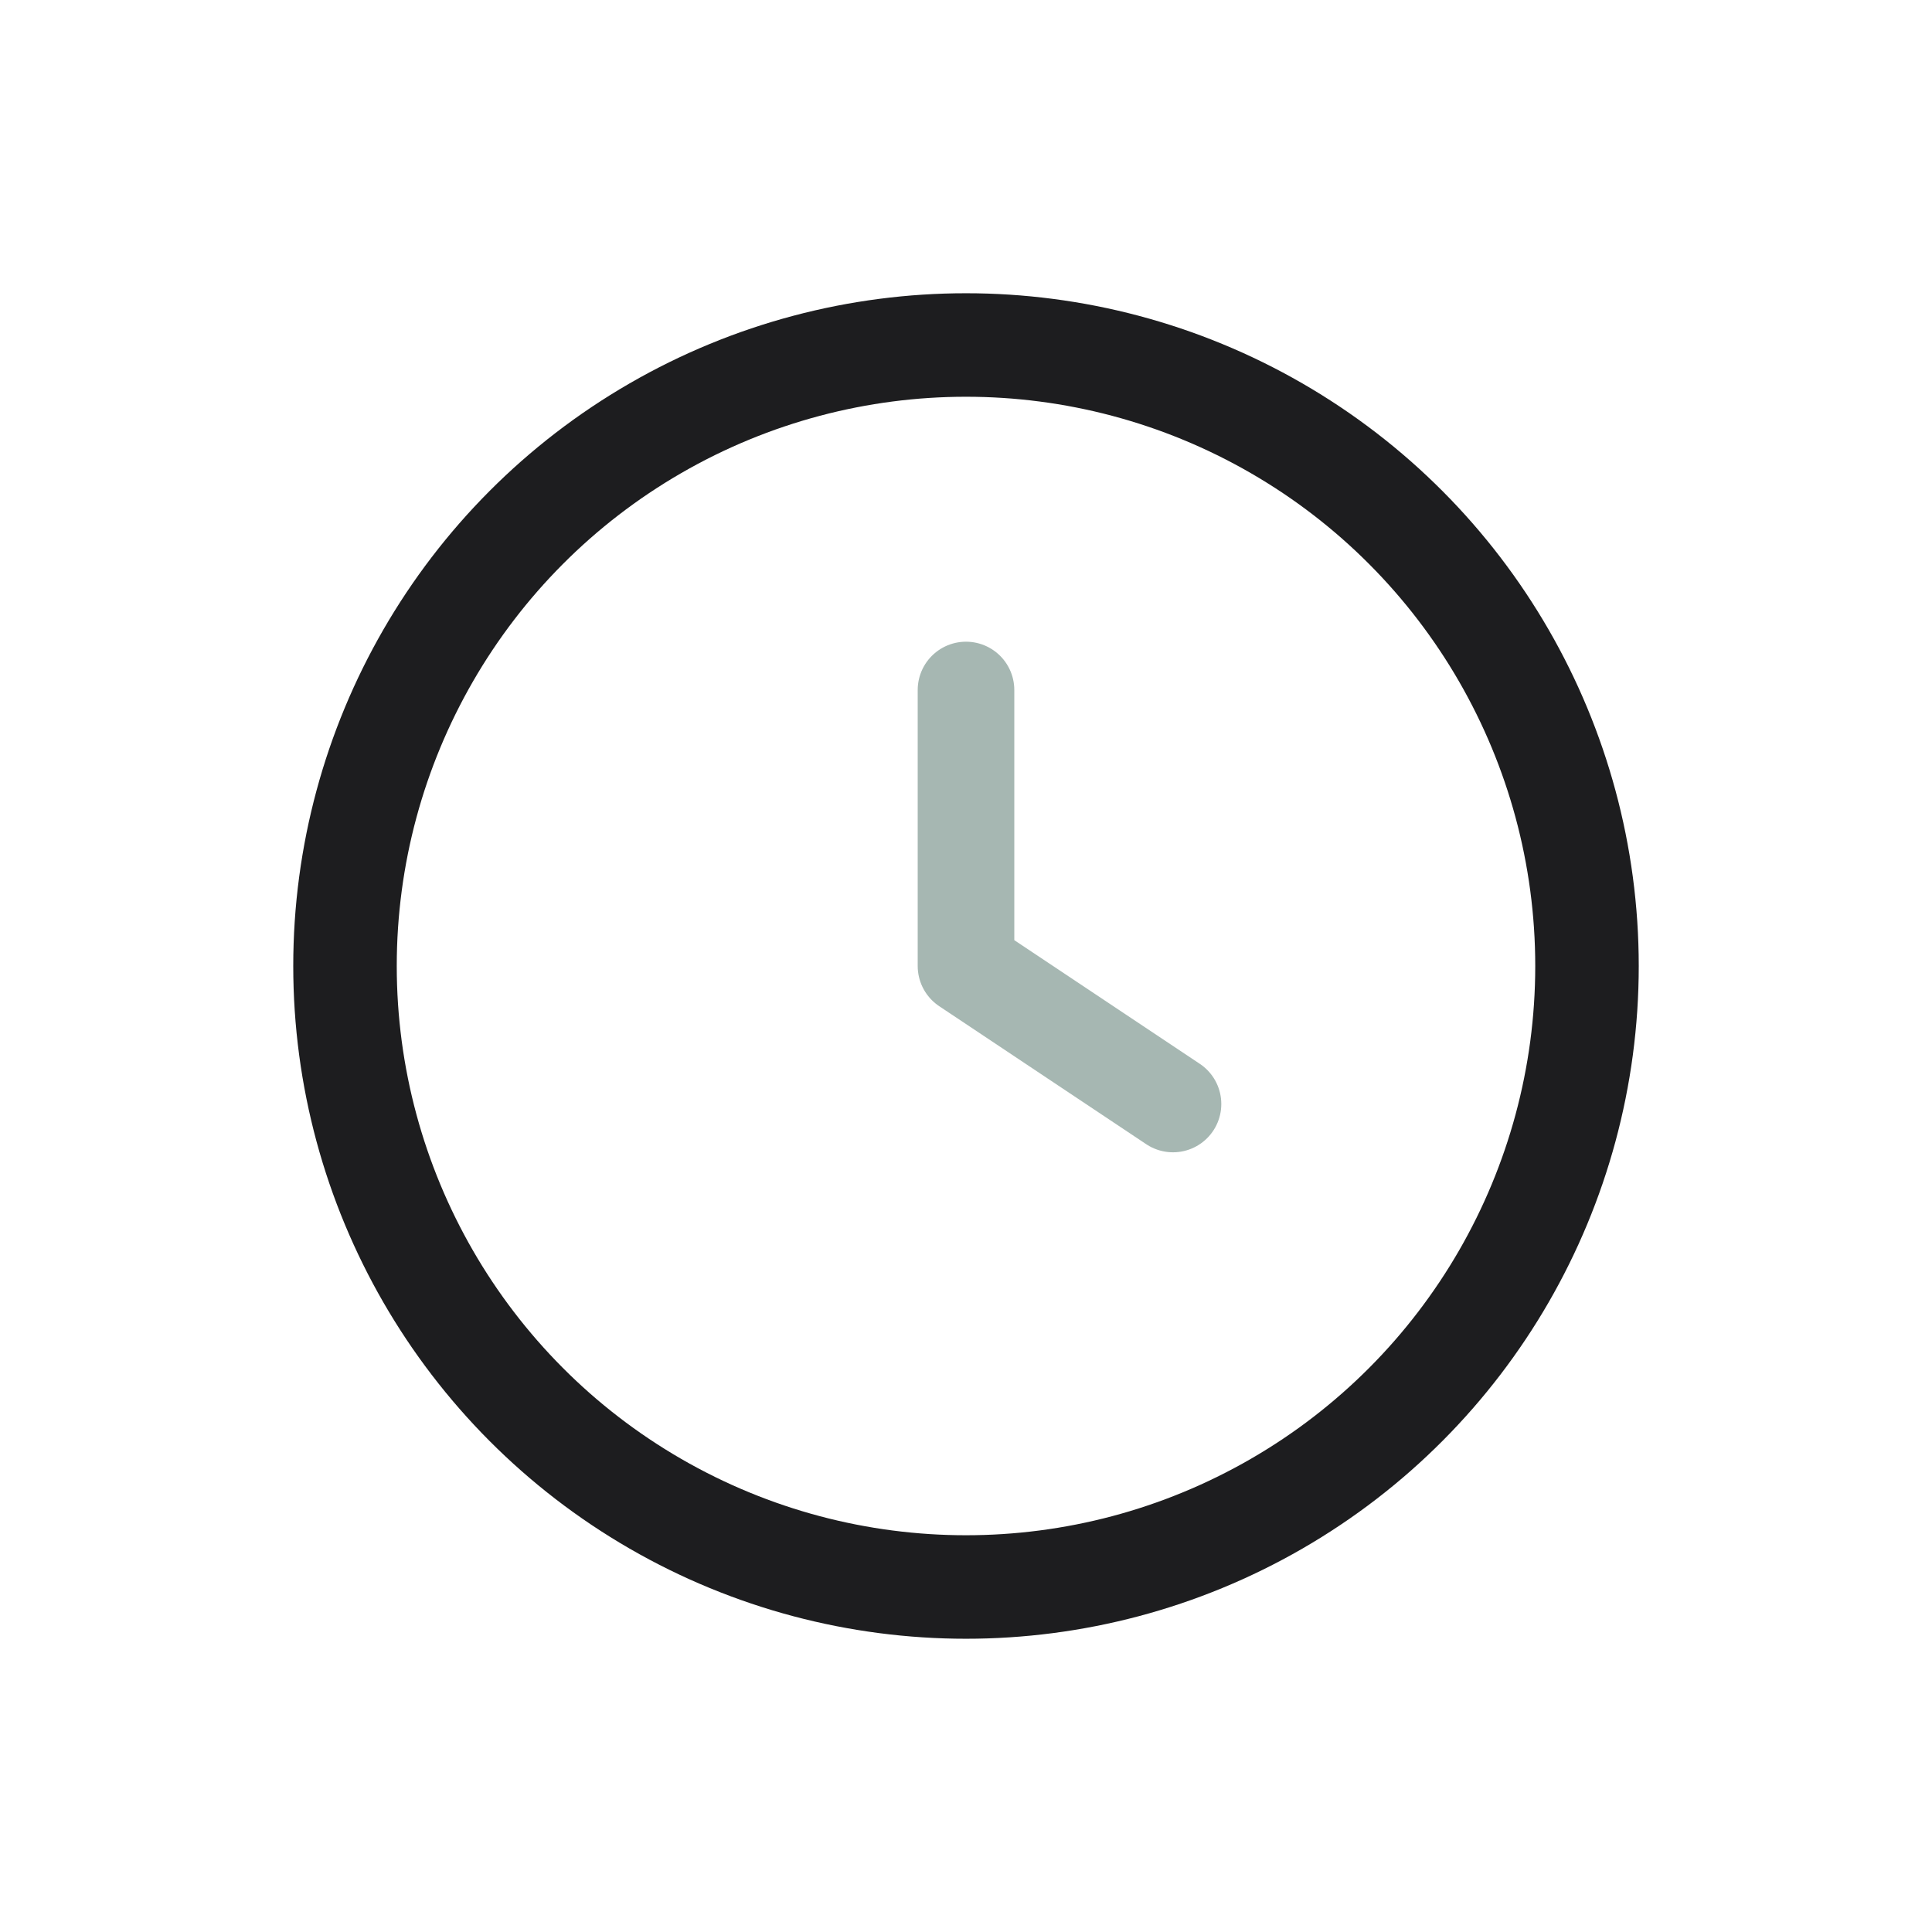 <?xml version="1.0" encoding="UTF-8"?>
<svg xmlns="http://www.w3.org/2000/svg" width="28" height="28" viewBox="0 0 28 28"><circle cx="14" cy="14" r="9" fill="none" stroke="#1D1D1F" stroke-width="1.5"/><path d="M14 14v-4M14 14l3 2" stroke="#A6B7B2" stroke-width="1.4" stroke-linecap="round"/></svg>